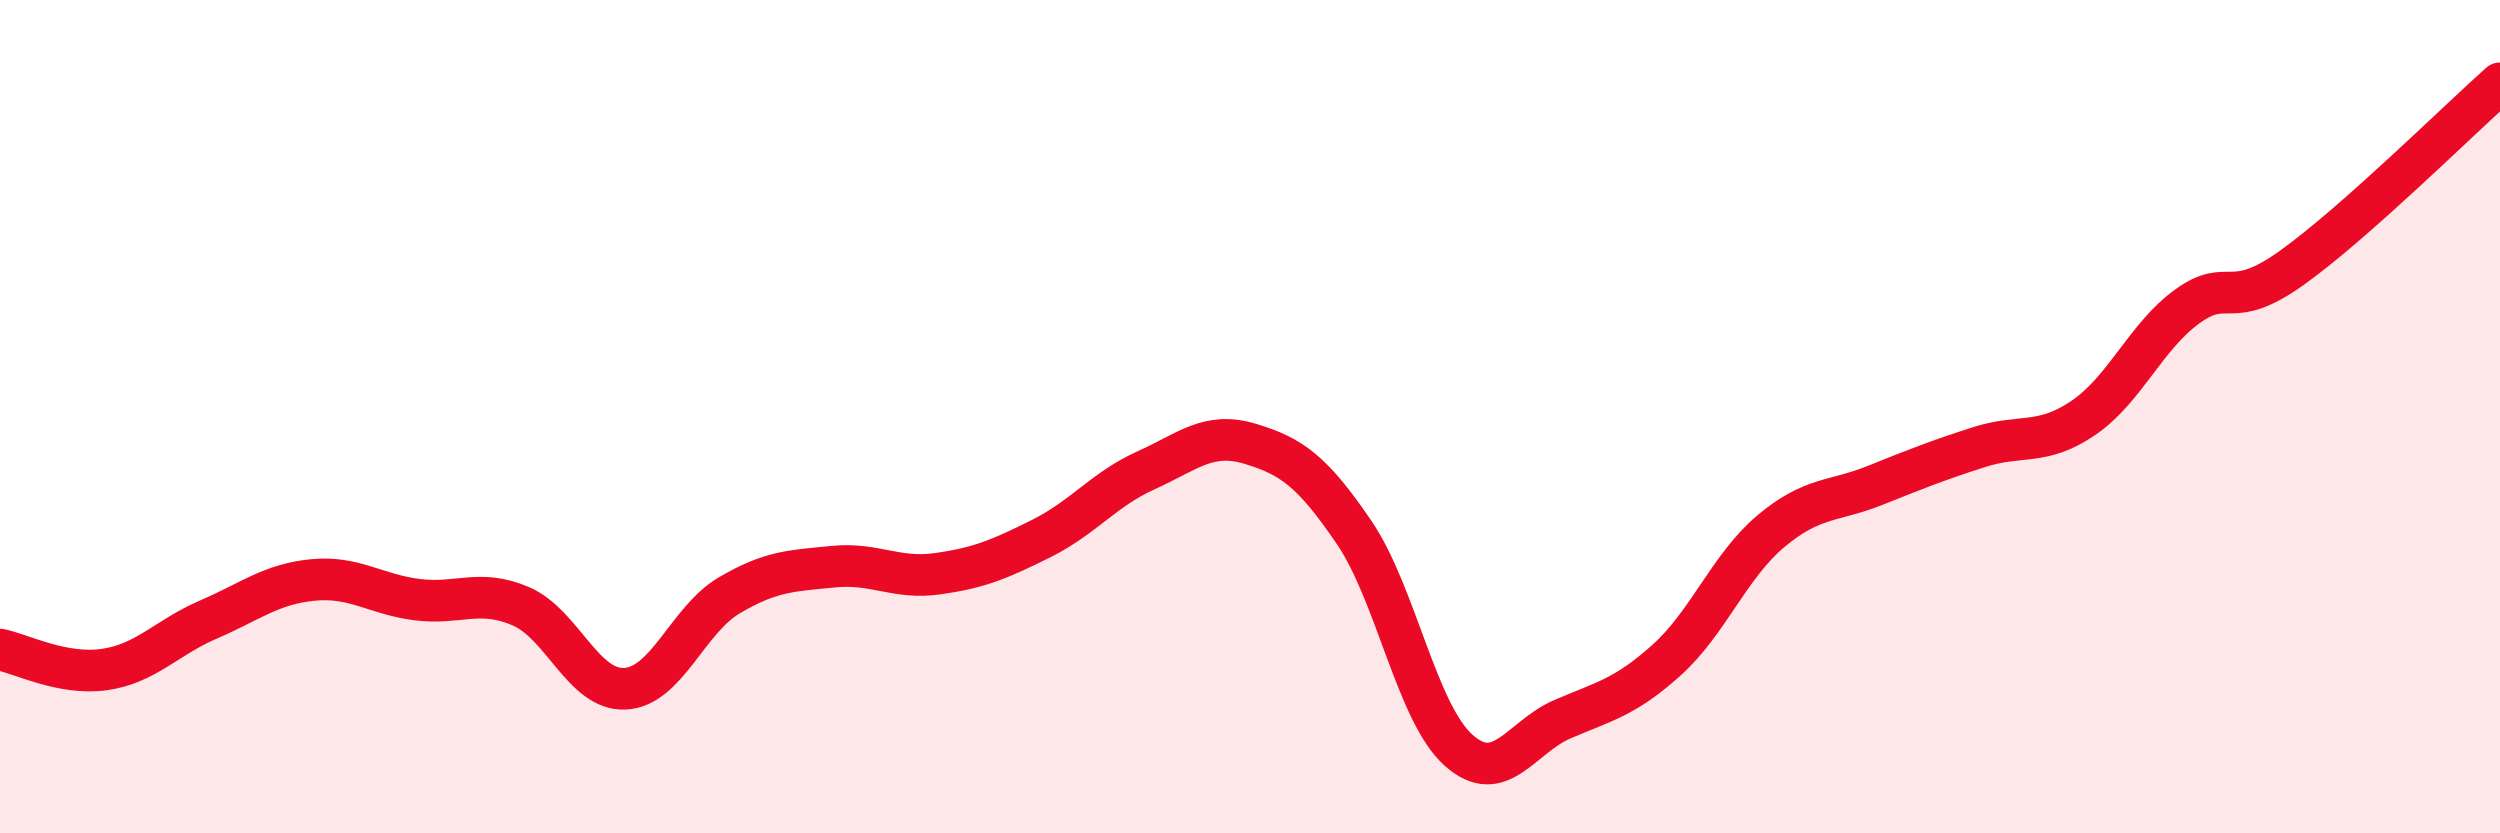 
    <svg width="60" height="20" viewBox="0 0 60 20" xmlns="http://www.w3.org/2000/svg">
      <path
        d="M 0,15.59 C 0.5,15.69 1.5,16.21 2.5,16.07 C 3.5,15.93 4,15.3 5,14.87 C 6,14.44 6.5,14.02 7.5,13.92 C 8.5,13.82 9,14.26 10,14.39 C 11,14.52 11.5,14.12 12.5,14.55 C 13.5,14.98 14,16.58 15,16.53 C 16,16.48 16.5,14.88 17.5,14.29 C 18.5,13.7 19,13.7 20,13.6 C 21,13.5 21.5,13.91 22.5,13.77 C 23.5,13.63 24,13.42 25,12.92 C 26,12.42 26.5,11.74 27.5,11.29 C 28.5,10.84 29,10.35 30,10.65 C 31,10.95 31.5,11.31 32.5,12.78 C 33.5,14.25 34,17.1 35,18 C 36,18.9 36.5,17.69 37.5,17.26 C 38.5,16.83 39,16.74 40,15.84 C 41,14.94 41.5,13.59 42.5,12.75 C 43.5,11.91 44,12.05 45,11.65 C 46,11.25 46.5,11.05 47.5,10.73 C 48.5,10.41 49,10.71 50,10.03 C 51,9.35 51.5,8.07 52.5,7.35 C 53.5,6.63 53.5,7.5 55,6.43 C 56.5,5.36 59,2.89 60,2L60 20L0 20Z"
        fill="#EB0A25"
        opacity="0.1"
        stroke-linecap="round"
        stroke-linejoin="round"
      />
      <path
        d="M 0,15.59 C 0.5,15.69 1.5,16.21 2.5,16.07 C 3.5,15.93 4,15.3 5,14.87 C 6,14.44 6.5,14.02 7.5,13.92 C 8.5,13.82 9,14.26 10,14.39 C 11,14.52 11.5,14.12 12.5,14.55 C 13.5,14.98 14,16.58 15,16.53 C 16,16.48 16.5,14.88 17.5,14.29 C 18.5,13.7 19,13.7 20,13.6 C 21,13.5 21.5,13.91 22.5,13.77 C 23.5,13.63 24,13.42 25,12.92 C 26,12.42 26.5,11.74 27.5,11.29 C 28.5,10.84 29,10.35 30,10.65 C 31,10.95 31.5,11.31 32.5,12.78 C 33.5,14.25 34,17.1 35,18 C 36,18.9 36.5,17.69 37.5,17.26 C 38.5,16.83 39,16.74 40,15.84 C 41,14.94 41.5,13.59 42.5,12.75 C 43.5,11.91 44,12.05 45,11.65 C 46,11.25 46.5,11.05 47.5,10.73 C 48.5,10.41 49,10.71 50,10.03 C 51,9.35 51.5,8.07 52.5,7.35 C 53.5,6.63 53.5,7.5 55,6.43 C 56.5,5.36 59,2.89 60,2"
        stroke="#EB0A25"
        stroke-width="1"
        fill="none"
        stroke-linecap="round"
        stroke-linejoin="round"
      />
    </svg>
  